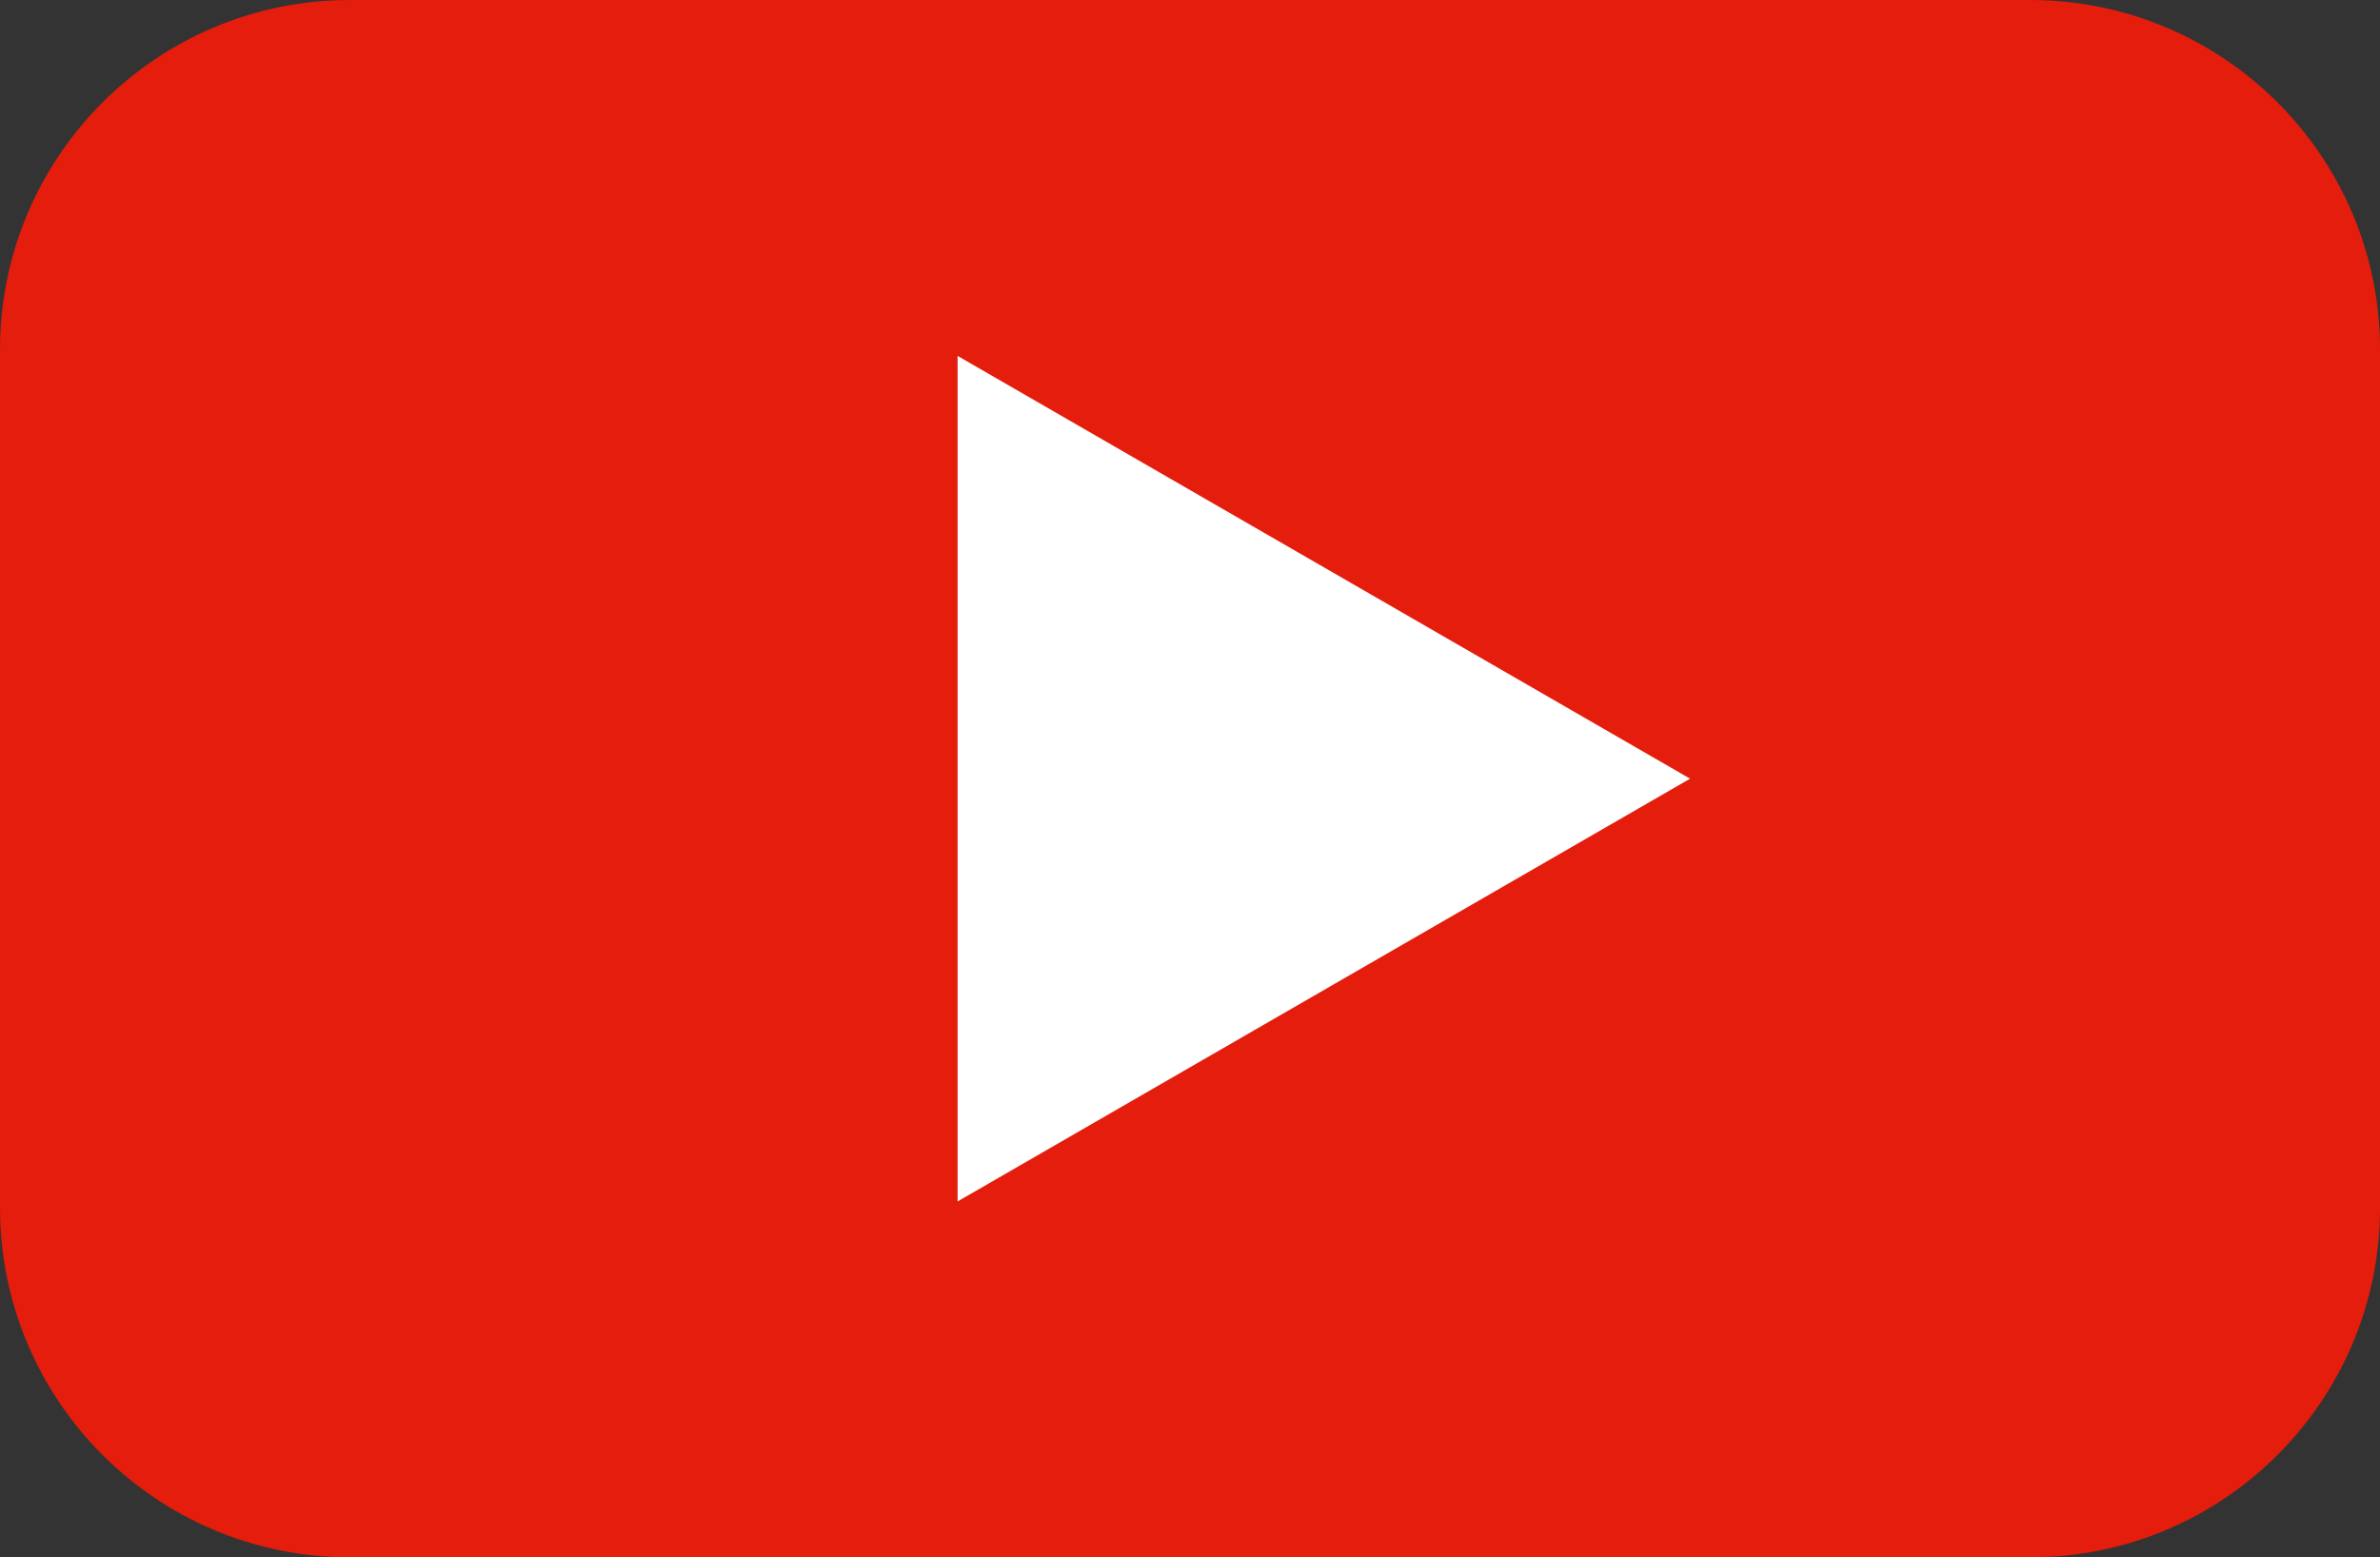 <!-- Generator: Adobe Illustrator 23.0.1, SVG Export Plug-In  -->
<svg version="1.1" xmlns="http://www.w3.org/2000/svg" xmlns:xlink="http://www.w3.org/1999/xlink" x="0px" y="0px"
	 width="50.707px" height="33.19px" viewBox="0 0 50.707 33.19" style="enable-background:new 0 0 50.707 33.19;"
	 xml:space="preserve">
<rect x="0" y="0" width="50.707" height="33.19" fill="#333333" stroke="none"/>
<style type="text/css">
	.st0{fill:#E41D0C;}
	.st1{fill:#FFFFFF;}
</style>
<defs>
</defs>
<path class="st0" d="M43.253,33.19H7.455C3.338,33.19,0,29.853,0,25.736V7.455C0,3.338,3.338,0,7.455,0h35.798
	c4.117,0,7.455,3.338,7.455,7.455v18.281C50.707,29.853,47.37,33.19,43.253,33.19z"/>
<polygon class="st1" points="36.008,16.595 20.402,7.585 20.402,25.605 "/>
</svg>